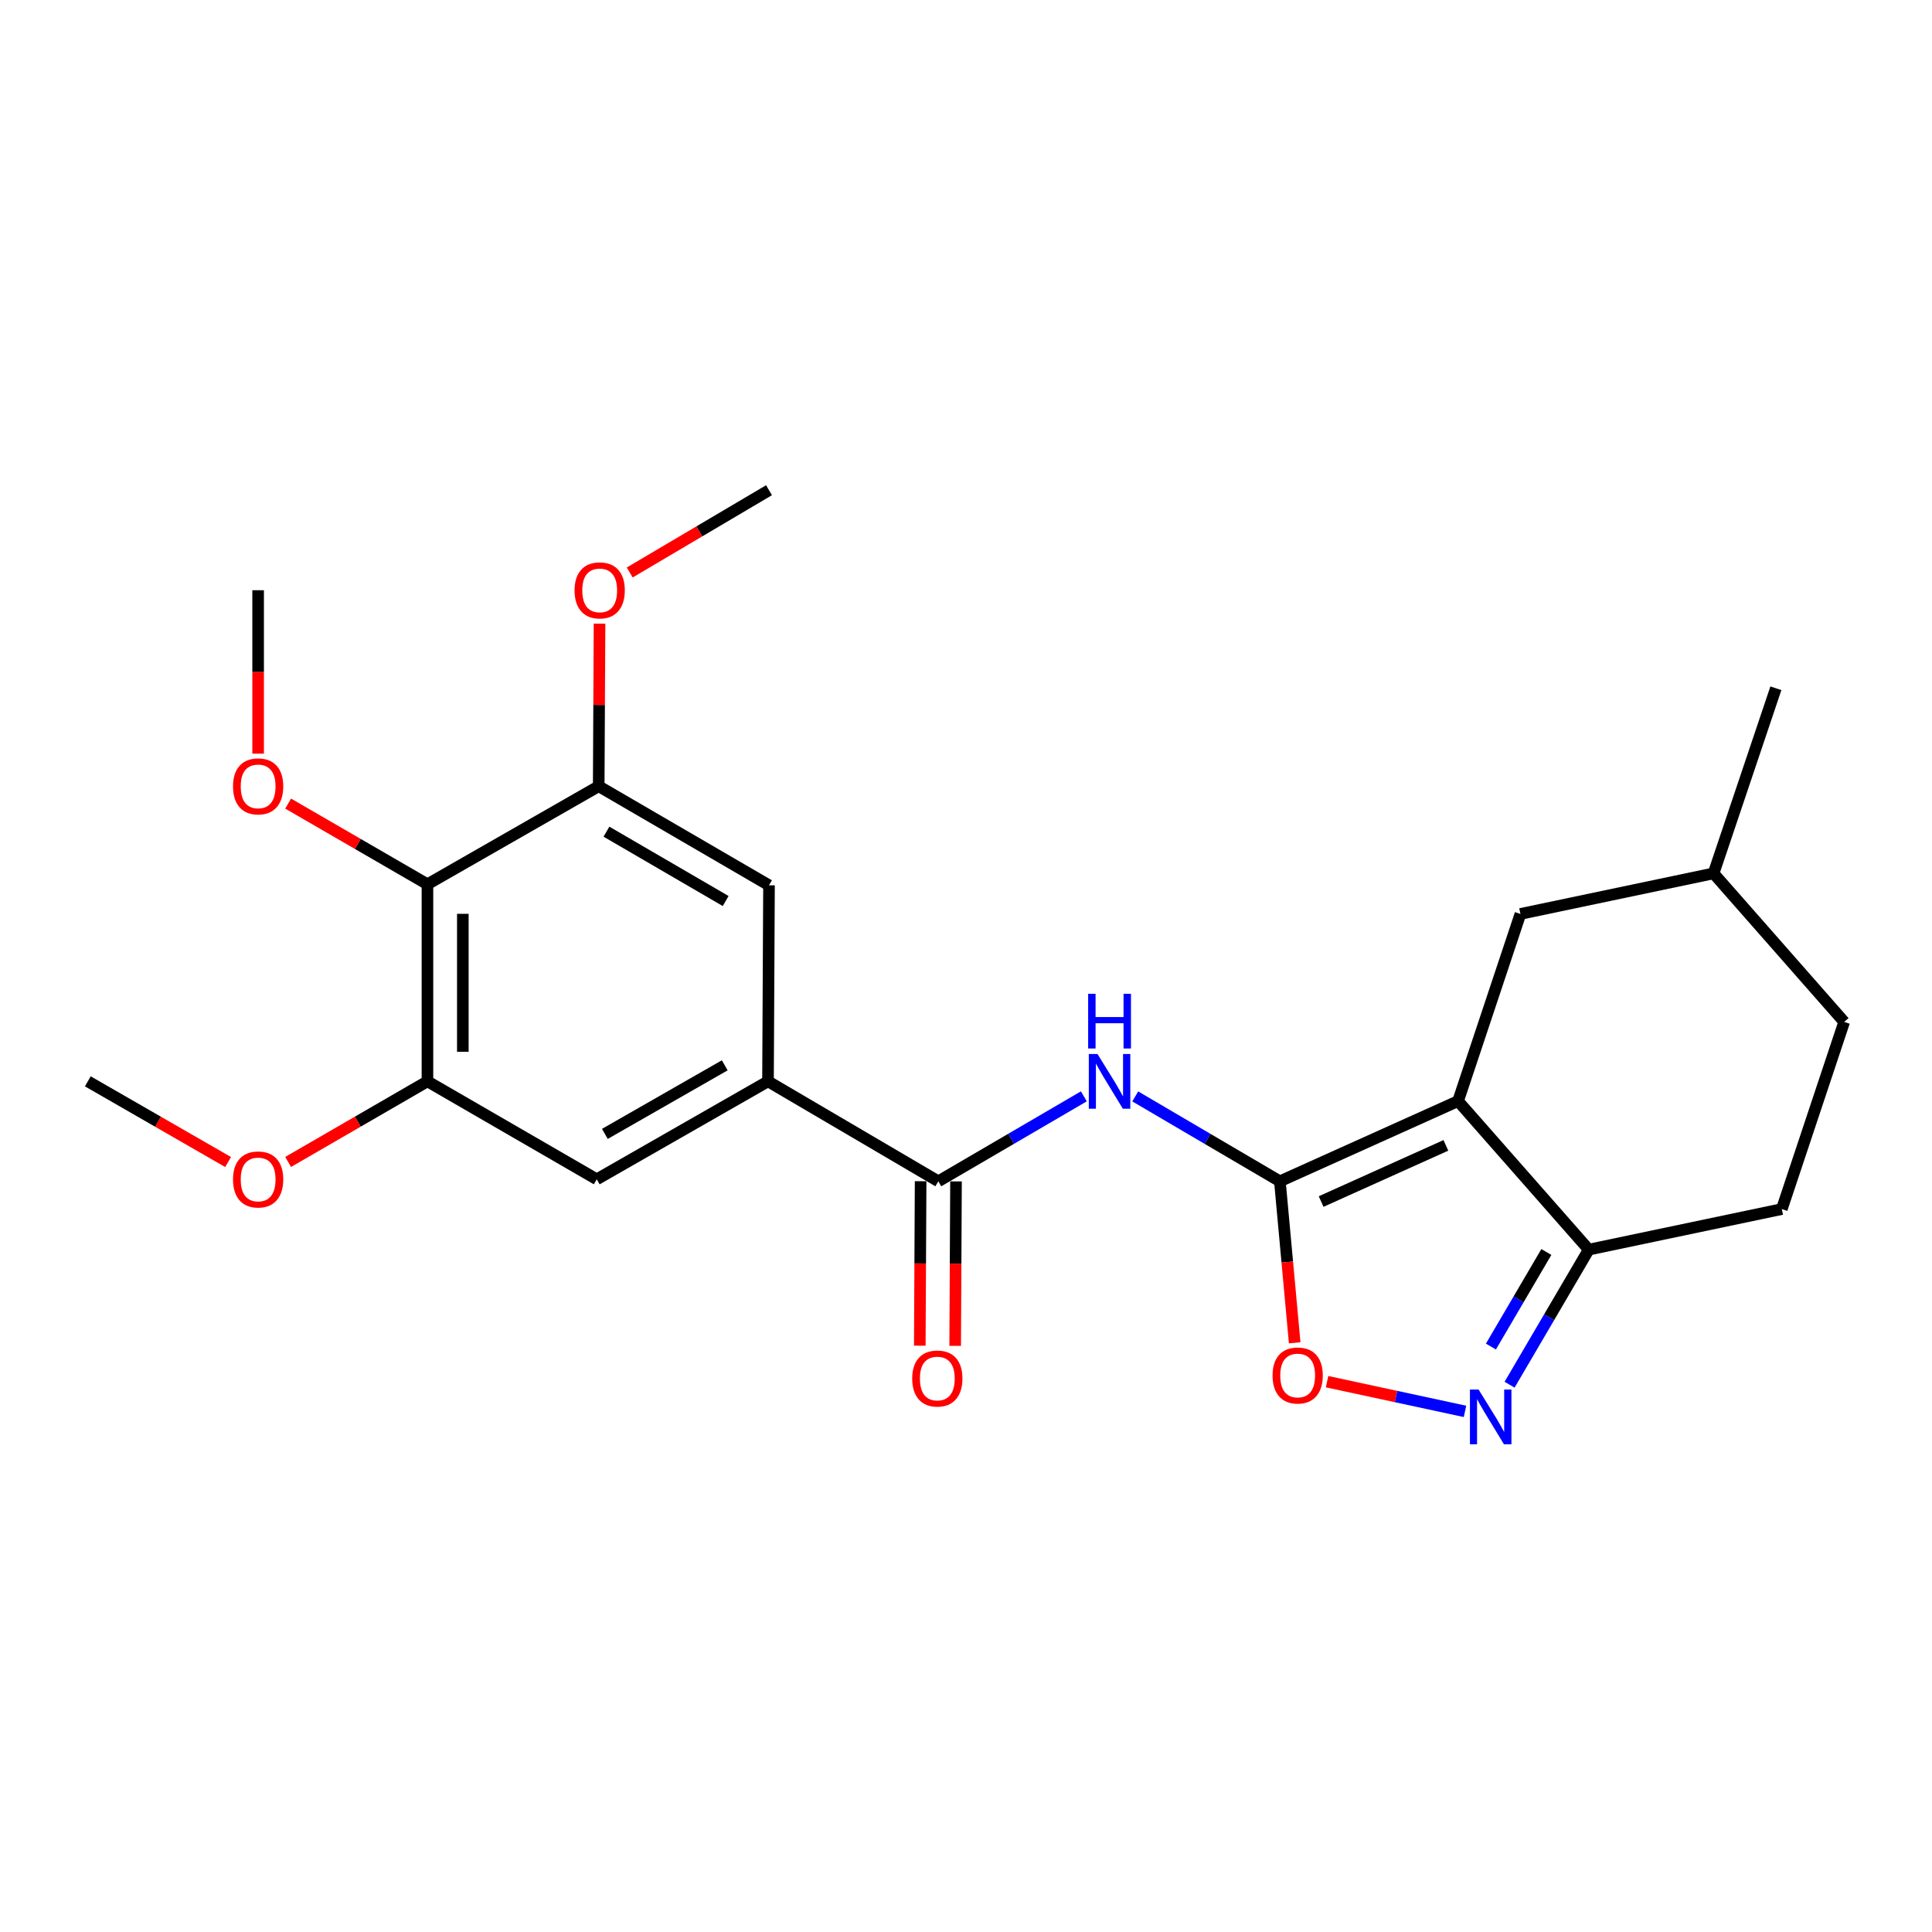 <?xml version='1.0' encoding='iso-8859-1'?>
<svg version='1.1' baseProfile='full'
              xmlns='http://www.w3.org/2000/svg'
                      xmlns:rdkit='http://www.rdkit.org/xml'
                      xmlns:xlink='http://www.w3.org/1999/xlink'
                  xml:space='preserve'
width='1000px' height='1000px' viewBox='0 0 1000 1000'>
<!-- END OF HEADER -->
<rect style='opacity:1.0;fill:#FFFFFF;stroke:none' width='1000' height='1000' x='0' y='0'> </rect>
<path class='bond-0' d='M 662.461,611.443 L 754.697,569.915' style='fill:none;fill-rule:evenodd;stroke:#000000;stroke-width:6px;stroke-linecap:butt;stroke-linejoin:miter;stroke-opacity:1' />
<path class='bond-0' d='M 683.817,621.916 L 748.382,592.846' style='fill:none;fill-rule:evenodd;stroke:#000000;stroke-width:6px;stroke-linecap:butt;stroke-linejoin:miter;stroke-opacity:1' />
<path class='bond-1' d='M 662.461,611.443 L 625.031,589.473' style='fill:none;fill-rule:evenodd;stroke:#000000;stroke-width:6px;stroke-linecap:butt;stroke-linejoin:miter;stroke-opacity:1' />
<path class='bond-1' d='M 625.031,589.473 L 587.601,567.502' style='fill:none;fill-rule:evenodd;stroke:#0000FF;stroke-width:6px;stroke-linecap:butt;stroke-linejoin:miter;stroke-opacity:1' />
<path class='bond-3' d='M 662.461,611.443 L 666.294,653.237' style='fill:none;fill-rule:evenodd;stroke:#000000;stroke-width:6px;stroke-linecap:butt;stroke-linejoin:miter;stroke-opacity:1' />
<path class='bond-3' d='M 666.294,653.237 L 670.126,695.03' style='fill:none;fill-rule:evenodd;stroke:#FF0000;stroke-width:6px;stroke-linecap:butt;stroke-linejoin:miter;stroke-opacity:1' />
<path class='bond-5' d='M 754.697,569.915 L 822.338,646.805' style='fill:none;fill-rule:evenodd;stroke:#000000;stroke-width:6px;stroke-linecap:butt;stroke-linejoin:miter;stroke-opacity:1' />
<path class='bond-12' d='M 754.697,569.915 L 786.976,473.049' style='fill:none;fill-rule:evenodd;stroke:#000000;stroke-width:6px;stroke-linecap:butt;stroke-linejoin:miter;stroke-opacity:1' />
<path class='bond-4' d='M 561,567.466 L 523.336,589.455' style='fill:none;fill-rule:evenodd;stroke:#0000FF;stroke-width:6px;stroke-linecap:butt;stroke-linejoin:miter;stroke-opacity:1' />
<path class='bond-4' d='M 523.336,589.455 L 485.672,611.443' style='fill:none;fill-rule:evenodd;stroke:#000000;stroke-width:6px;stroke-linecap:butt;stroke-linejoin:miter;stroke-opacity:1' />
<path class='bond-2' d='M 758.284,730.53 L 722.585,722.839' style='fill:none;fill-rule:evenodd;stroke:#0000FF;stroke-width:6px;stroke-linecap:butt;stroke-linejoin:miter;stroke-opacity:1' />
<path class='bond-2' d='M 722.585,722.839 L 686.886,715.149' style='fill:none;fill-rule:evenodd;stroke:#FF0000;stroke-width:6px;stroke-linecap:butt;stroke-linejoin:miter;stroke-opacity:1' />
<path class='bond-24' d='M 781.351,716.724 L 801.844,681.765' style='fill:none;fill-rule:evenodd;stroke:#0000FF;stroke-width:6px;stroke-linecap:butt;stroke-linejoin:miter;stroke-opacity:1' />
<path class='bond-24' d='M 801.844,681.765 L 822.338,646.805' style='fill:none;fill-rule:evenodd;stroke:#000000;stroke-width:6px;stroke-linecap:butt;stroke-linejoin:miter;stroke-opacity:1' />
<path class='bond-24' d='M 771.697,696.973 L 786.042,672.502' style='fill:none;fill-rule:evenodd;stroke:#0000FF;stroke-width:6px;stroke-linecap:butt;stroke-linejoin:miter;stroke-opacity:1' />
<path class='bond-24' d='M 786.042,672.502 L 800.388,648.03' style='fill:none;fill-rule:evenodd;stroke:#000000;stroke-width:6px;stroke-linecap:butt;stroke-linejoin:miter;stroke-opacity:1' />
<path class='bond-6' d='M 485.672,611.443 L 397.517,559.698' style='fill:none;fill-rule:evenodd;stroke:#000000;stroke-width:6px;stroke-linecap:butt;stroke-linejoin:miter;stroke-opacity:1' />
<path class='bond-13' d='M 476.514,611.397 L 476.297,653.959' style='fill:none;fill-rule:evenodd;stroke:#000000;stroke-width:6px;stroke-linecap:butt;stroke-linejoin:miter;stroke-opacity:1' />
<path class='bond-13' d='M 476.297,653.959 L 476.081,696.522' style='fill:none;fill-rule:evenodd;stroke:#FF0000;stroke-width:6px;stroke-linecap:butt;stroke-linejoin:miter;stroke-opacity:1' />
<path class='bond-13' d='M 494.83,611.49 L 494.614,654.053' style='fill:none;fill-rule:evenodd;stroke:#000000;stroke-width:6px;stroke-linecap:butt;stroke-linejoin:miter;stroke-opacity:1' />
<path class='bond-13' d='M 494.614,654.053 L 494.397,696.615' style='fill:none;fill-rule:evenodd;stroke:#FF0000;stroke-width:6px;stroke-linecap:butt;stroke-linejoin:miter;stroke-opacity:1' />
<path class='bond-14' d='M 822.338,646.805 L 922.267,625.812' style='fill:none;fill-rule:evenodd;stroke:#000000;stroke-width:6px;stroke-linecap:butt;stroke-linejoin:miter;stroke-opacity:1' />
<path class='bond-10' d='M 397.517,559.698 L 398.036,458.232' style='fill:none;fill-rule:evenodd;stroke:#000000;stroke-width:6px;stroke-linecap:butt;stroke-linejoin:miter;stroke-opacity:1' />
<path class='bond-11' d='M 397.517,559.698 L 308.883,610.405' style='fill:none;fill-rule:evenodd;stroke:#000000;stroke-width:6px;stroke-linecap:butt;stroke-linejoin:miter;stroke-opacity:1' />
<path class='bond-11' d='M 375.126,551.405 L 313.082,586.9' style='fill:none;fill-rule:evenodd;stroke:#000000;stroke-width:6px;stroke-linecap:butt;stroke-linejoin:miter;stroke-opacity:1' />
<path class='bond-7' d='M 221.246,457.693 L 221.246,559.698' style='fill:none;fill-rule:evenodd;stroke:#000000;stroke-width:6px;stroke-linecap:butt;stroke-linejoin:miter;stroke-opacity:1' />
<path class='bond-7' d='M 239.563,472.994 L 239.563,544.397' style='fill:none;fill-rule:evenodd;stroke:#000000;stroke-width:6px;stroke-linecap:butt;stroke-linejoin:miter;stroke-opacity:1' />
<path class='bond-15' d='M 221.246,457.693 L 185.194,436.816' style='fill:none;fill-rule:evenodd;stroke:#000000;stroke-width:6px;stroke-linecap:butt;stroke-linejoin:miter;stroke-opacity:1' />
<path class='bond-15' d='M 185.194,436.816 L 149.142,415.939' style='fill:none;fill-rule:evenodd;stroke:#FF0000;stroke-width:6px;stroke-linecap:butt;stroke-linejoin:miter;stroke-opacity:1' />
<path class='bond-26' d='M 221.246,457.693 L 309.89,406.945' style='fill:none;fill-rule:evenodd;stroke:#000000;stroke-width:6px;stroke-linecap:butt;stroke-linejoin:miter;stroke-opacity:1' />
<path class='bond-8' d='M 309.89,406.945 L 398.036,458.232' style='fill:none;fill-rule:evenodd;stroke:#000000;stroke-width:6px;stroke-linecap:butt;stroke-linejoin:miter;stroke-opacity:1' />
<path class='bond-8' d='M 313.9,430.47 L 375.602,466.371' style='fill:none;fill-rule:evenodd;stroke:#000000;stroke-width:6px;stroke-linecap:butt;stroke-linejoin:miter;stroke-opacity:1' />
<path class='bond-17' d='M 309.89,406.945 L 310.101,364.87' style='fill:none;fill-rule:evenodd;stroke:#000000;stroke-width:6px;stroke-linecap:butt;stroke-linejoin:miter;stroke-opacity:1' />
<path class='bond-17' d='M 310.101,364.87 L 310.312,322.796' style='fill:none;fill-rule:evenodd;stroke:#FF0000;stroke-width:6px;stroke-linecap:butt;stroke-linejoin:miter;stroke-opacity:1' />
<path class='bond-9' d='M 221.246,559.698 L 308.883,610.405' style='fill:none;fill-rule:evenodd;stroke:#000000;stroke-width:6px;stroke-linecap:butt;stroke-linejoin:miter;stroke-opacity:1' />
<path class='bond-16' d='M 221.246,559.698 L 185.194,580.558' style='fill:none;fill-rule:evenodd;stroke:#000000;stroke-width:6px;stroke-linecap:butt;stroke-linejoin:miter;stroke-opacity:1' />
<path class='bond-16' d='M 185.194,580.558 L 149.141,601.419' style='fill:none;fill-rule:evenodd;stroke:#FF0000;stroke-width:6px;stroke-linecap:butt;stroke-linejoin:miter;stroke-opacity:1' />
<path class='bond-18' d='M 786.976,473.049 L 886.936,452.055' style='fill:none;fill-rule:evenodd;stroke:#000000;stroke-width:6px;stroke-linecap:butt;stroke-linejoin:miter;stroke-opacity:1' />
<path class='bond-25' d='M 922.267,625.812 L 954.545,528.946' style='fill:none;fill-rule:evenodd;stroke:#000000;stroke-width:6px;stroke-linecap:butt;stroke-linejoin:miter;stroke-opacity:1' />
<path class='bond-20' d='M 133.61,390.089 L 133.61,347.794' style='fill:none;fill-rule:evenodd;stroke:#FF0000;stroke-width:6px;stroke-linecap:butt;stroke-linejoin:miter;stroke-opacity:1' />
<path class='bond-20' d='M 133.61,347.794 L 133.61,305.499' style='fill:none;fill-rule:evenodd;stroke:#000000;stroke-width:6px;stroke-linecap:butt;stroke-linejoin:miter;stroke-opacity:1' />
<path class='bond-21' d='M 118.068,601.465 L 81.761,580.582' style='fill:none;fill-rule:evenodd;stroke:#FF0000;stroke-width:6px;stroke-linecap:butt;stroke-linejoin:miter;stroke-opacity:1' />
<path class='bond-21' d='M 81.761,580.582 L 45.455,559.698' style='fill:none;fill-rule:evenodd;stroke:#000000;stroke-width:6px;stroke-linecap:butt;stroke-linejoin:miter;stroke-opacity:1' />
<path class='bond-22' d='M 325.944,296.317 L 361.99,275.026' style='fill:none;fill-rule:evenodd;stroke:#FF0000;stroke-width:6px;stroke-linecap:butt;stroke-linejoin:miter;stroke-opacity:1' />
<path class='bond-22' d='M 361.99,275.026 L 398.036,253.734' style='fill:none;fill-rule:evenodd;stroke:#000000;stroke-width:6px;stroke-linecap:butt;stroke-linejoin:miter;stroke-opacity:1' />
<path class='bond-19' d='M 886.936,452.055 L 954.545,528.946' style='fill:none;fill-rule:evenodd;stroke:#000000;stroke-width:6px;stroke-linecap:butt;stroke-linejoin:miter;stroke-opacity:1' />
<path class='bond-23' d='M 886.936,452.055 L 919.194,356.248' style='fill:none;fill-rule:evenodd;stroke:#000000;stroke-width:6px;stroke-linecap:butt;stroke-linejoin:miter;stroke-opacity:1' />
<path  class='atom-2' d='M 568.046 545.538
L 577.326 560.538
Q 578.246 562.018, 579.726 564.698
Q 581.206 567.378, 581.286 567.538
L 581.286 545.538
L 585.046 545.538
L 585.046 573.858
L 581.166 573.858
L 571.206 557.458
Q 570.046 555.538, 568.806 553.338
Q 567.606 551.138, 567.246 550.458
L 567.246 573.858
L 563.566 573.858
L 563.566 545.538
L 568.046 545.538
' fill='#0000FF'/>
<path  class='atom-2' d='M 563.226 514.386
L 567.066 514.386
L 567.066 526.426
L 581.546 526.426
L 581.546 514.386
L 585.386 514.386
L 585.386 542.706
L 581.546 542.706
L 581.546 529.626
L 567.066 529.626
L 567.066 542.706
L 563.226 542.706
L 563.226 514.386
' fill='#0000FF'/>
<path  class='atom-3' d='M 765.319 719.234
L 774.599 734.234
Q 775.519 735.714, 776.999 738.394
Q 778.479 741.074, 778.559 741.234
L 778.559 719.234
L 782.319 719.234
L 782.319 747.554
L 778.439 747.554
L 768.479 731.154
Q 767.319 729.234, 766.079 727.034
Q 764.879 724.834, 764.519 724.154
L 764.519 747.554
L 760.839 747.554
L 760.839 719.234
L 765.319 719.234
' fill='#0000FF'/>
<path  class='atom-4' d='M 658.671 711.951
Q 658.671 705.151, 662.031 701.351
Q 665.391 697.551, 671.671 697.551
Q 677.951 697.551, 681.311 701.351
Q 684.671 705.151, 684.671 711.951
Q 684.671 718.831, 681.271 722.751
Q 677.871 726.631, 671.671 726.631
Q 665.431 726.631, 662.031 722.751
Q 658.671 718.871, 658.671 711.951
M 671.671 723.431
Q 675.991 723.431, 678.311 720.551
Q 680.671 717.631, 680.671 711.951
Q 680.671 706.391, 678.311 703.591
Q 675.991 700.751, 671.671 700.751
Q 667.351 700.751, 664.991 703.551
Q 662.671 706.351, 662.671 711.951
Q 662.671 717.671, 664.991 720.551
Q 667.351 723.431, 671.671 723.431
' fill='#FF0000'/>
<path  class='atom-14' d='M 472.153 713.518
Q 472.153 706.718, 475.513 702.918
Q 478.873 699.118, 485.153 699.118
Q 491.433 699.118, 494.793 702.918
Q 498.153 706.718, 498.153 713.518
Q 498.153 720.398, 494.753 724.318
Q 491.353 728.198, 485.153 728.198
Q 478.913 728.198, 475.513 724.318
Q 472.153 720.438, 472.153 713.518
M 485.153 724.998
Q 489.473 724.998, 491.793 722.118
Q 494.153 719.198, 494.153 713.518
Q 494.153 707.958, 491.793 705.158
Q 489.473 702.318, 485.153 702.318
Q 480.833 702.318, 478.473 705.118
Q 476.153 707.918, 476.153 713.518
Q 476.153 719.238, 478.473 722.118
Q 480.833 724.998, 485.153 724.998
' fill='#FF0000'/>
<path  class='atom-16' d='M 120.61 407.025
Q 120.61 400.225, 123.97 396.425
Q 127.33 392.625, 133.61 392.625
Q 139.89 392.625, 143.25 396.425
Q 146.61 400.225, 146.61 407.025
Q 146.61 413.905, 143.21 417.825
Q 139.81 421.705, 133.61 421.705
Q 127.37 421.705, 123.97 417.825
Q 120.61 413.945, 120.61 407.025
M 133.61 418.505
Q 137.93 418.505, 140.25 415.625
Q 142.61 412.705, 142.61 407.025
Q 142.61 401.465, 140.25 398.665
Q 137.93 395.825, 133.61 395.825
Q 129.29 395.825, 126.93 398.625
Q 124.61 401.425, 124.61 407.025
Q 124.61 412.745, 126.93 415.625
Q 129.29 418.505, 133.61 418.505
' fill='#FF0000'/>
<path  class='atom-17' d='M 120.61 610.485
Q 120.61 603.685, 123.97 599.885
Q 127.33 596.085, 133.61 596.085
Q 139.89 596.085, 143.25 599.885
Q 146.61 603.685, 146.61 610.485
Q 146.61 617.365, 143.21 621.285
Q 139.81 625.165, 133.61 625.165
Q 127.37 625.165, 123.97 621.285
Q 120.61 617.405, 120.61 610.485
M 133.61 621.965
Q 137.93 621.965, 140.25 619.085
Q 142.61 616.165, 142.61 610.485
Q 142.61 604.925, 140.25 602.125
Q 137.93 599.285, 133.61 599.285
Q 129.29 599.285, 126.93 602.085
Q 124.61 604.885, 124.61 610.485
Q 124.61 616.205, 126.93 619.085
Q 129.29 621.965, 133.61 621.965
' fill='#FF0000'/>
<path  class='atom-18' d='M 297.399 305.579
Q 297.399 298.779, 300.759 294.979
Q 304.119 291.179, 310.399 291.179
Q 316.679 291.179, 320.039 294.979
Q 323.399 298.779, 323.399 305.579
Q 323.399 312.459, 319.999 316.379
Q 316.599 320.259, 310.399 320.259
Q 304.159 320.259, 300.759 316.379
Q 297.399 312.499, 297.399 305.579
M 310.399 317.059
Q 314.719 317.059, 317.039 314.179
Q 319.399 311.259, 319.399 305.579
Q 319.399 300.019, 317.039 297.219
Q 314.719 294.379, 310.399 294.379
Q 306.079 294.379, 303.719 297.179
Q 301.399 299.979, 301.399 305.579
Q 301.399 311.299, 303.719 314.179
Q 306.079 317.059, 310.399 317.059
' fill='#FF0000'/>
</svg>
